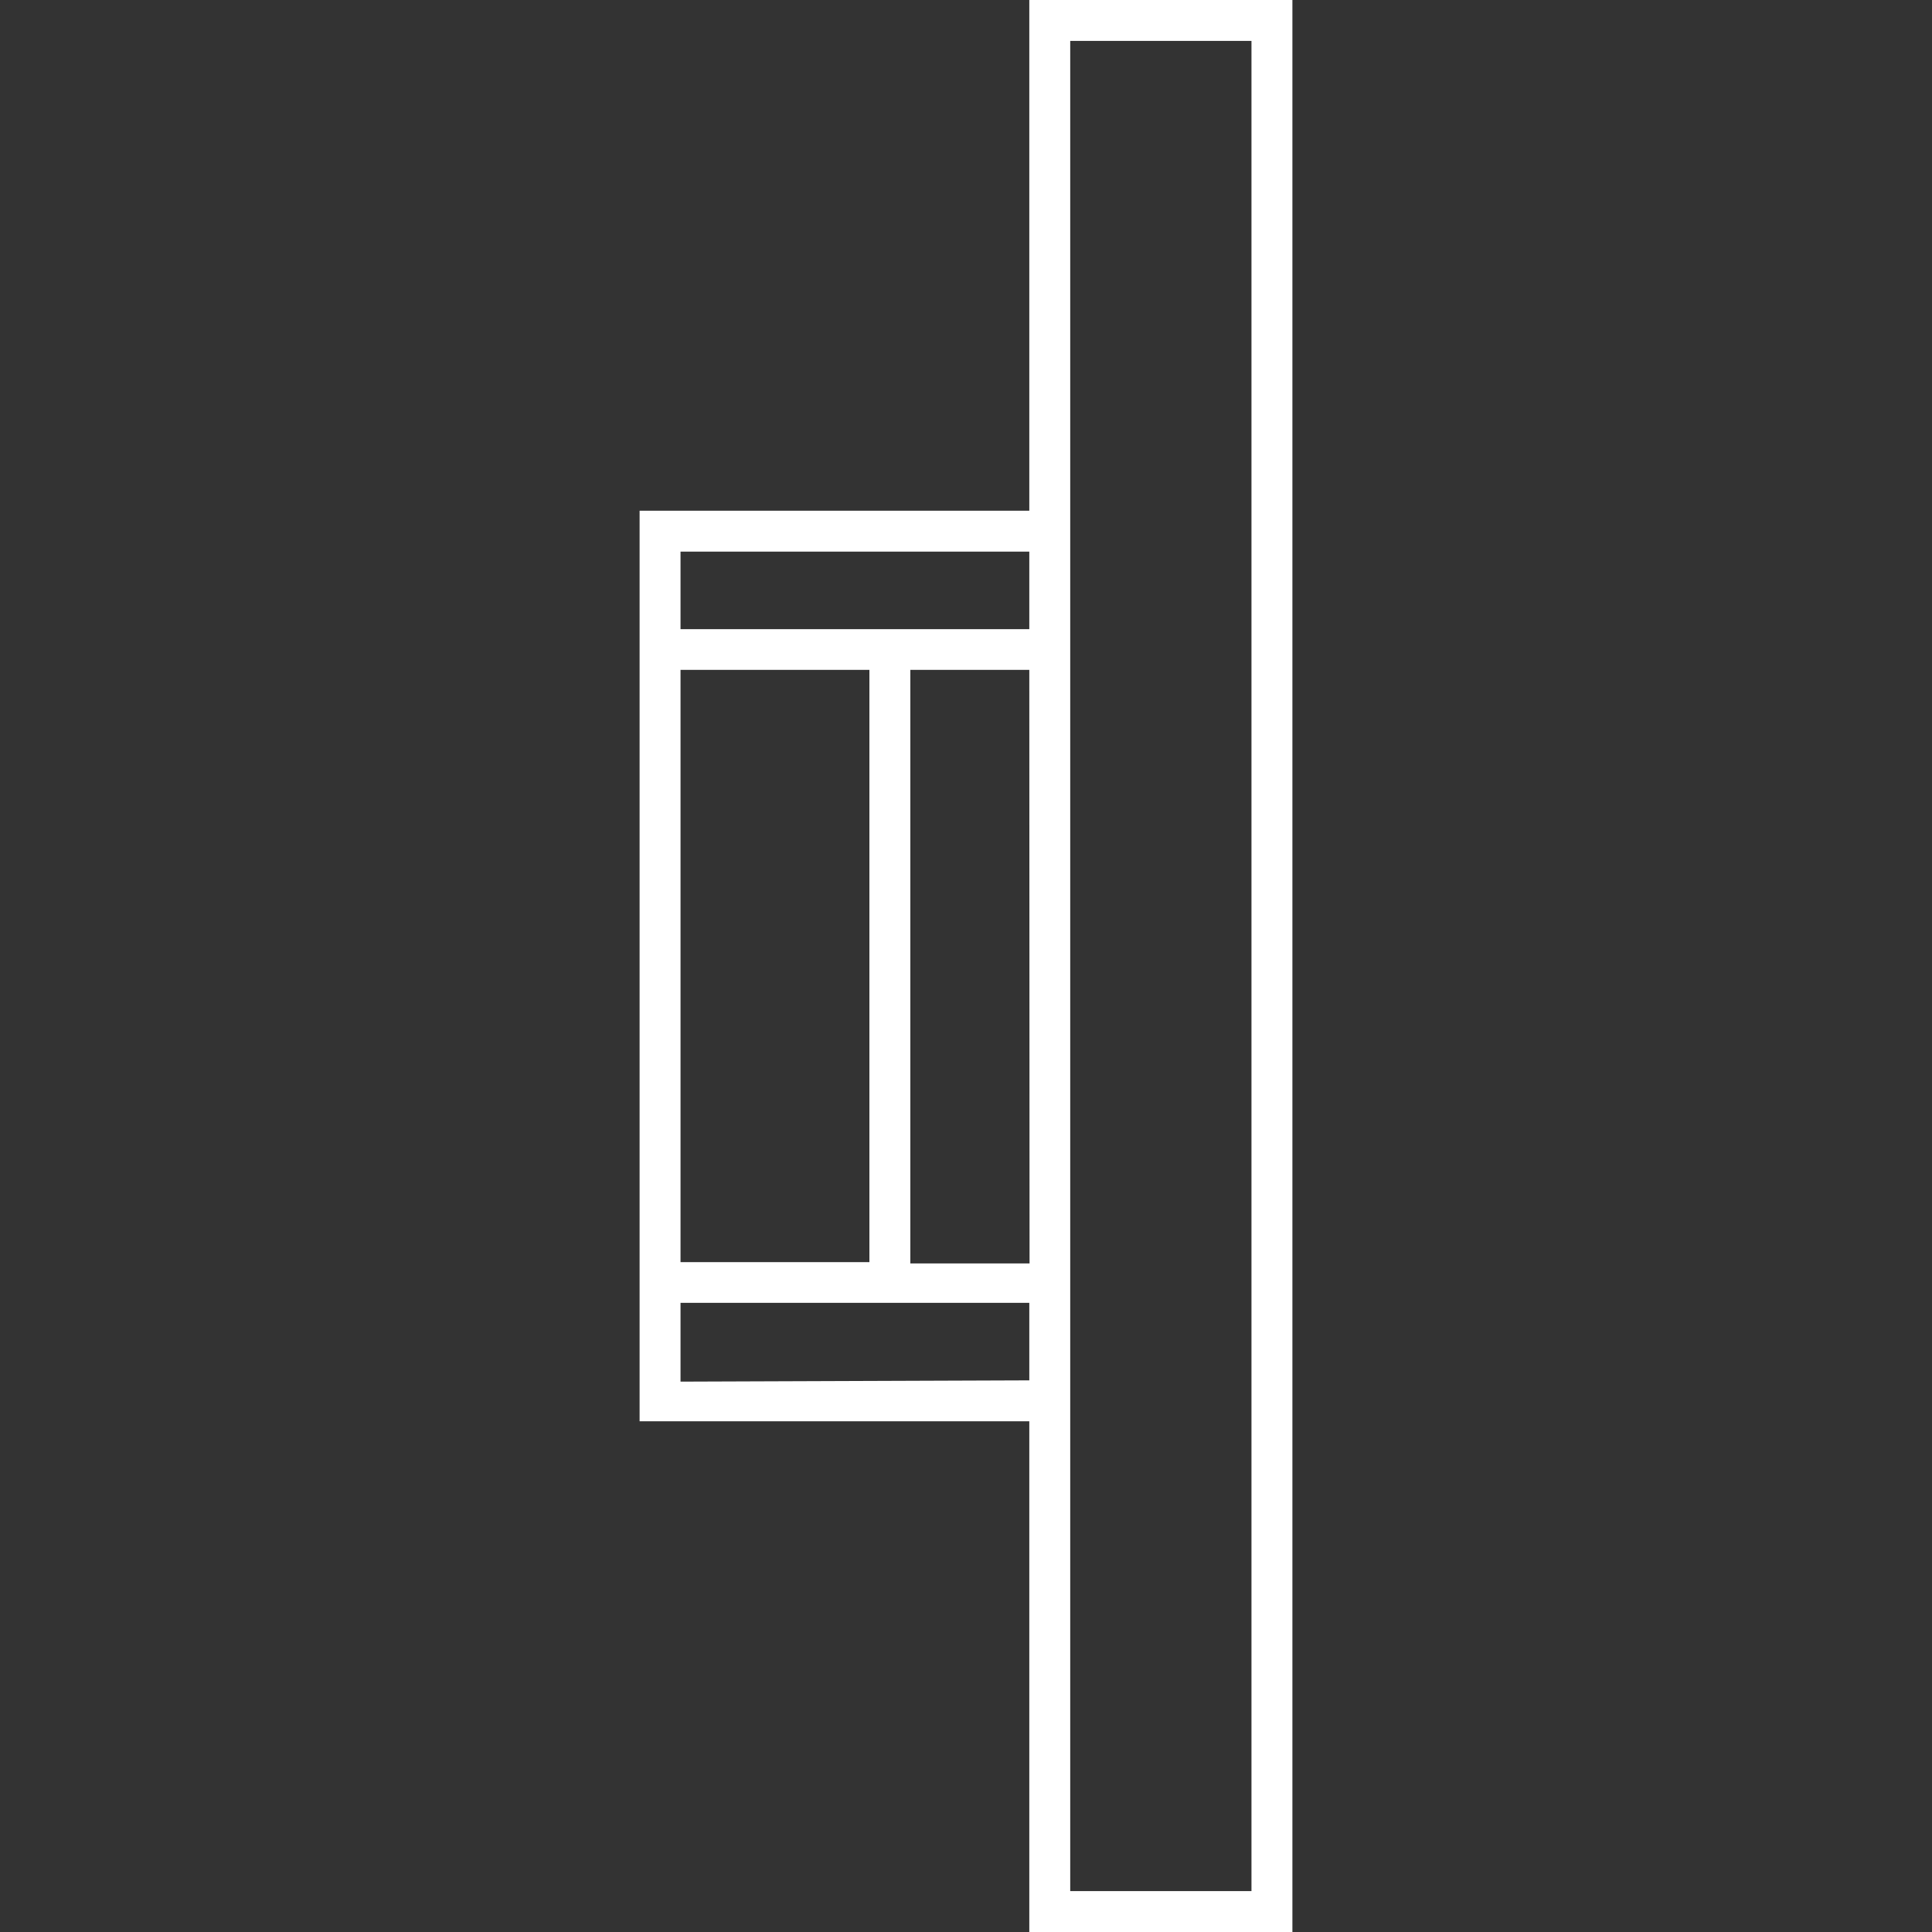 <svg xmlns="http://www.w3.org/2000/svg" viewBox="0 0 76 76"><rect x="0" y="0" width="76" height="76" fill="#333333" stroke="none"/><defs><style>.cls-1{fill:none;}.cls-2{fill:#fff;}</style></defs><title>cat_icon_img_03</title><g id="レイヤー_2" data-name="レイヤー 2"><g id="base"><rect class="cls-1" width="76" height="76"/></g><g id="products"><path class="cls-2" d="M40.49,0V20.09H25.16V55.91H40.49V76H50.84V0ZM26.77,21.7H40.49v3.05H26.77Zm13.73,28H35.81V26.35h4.68ZM26.77,26.35H34.2V49.65H26.77Zm0,28V51.25H40.49V54.3ZM49.23,74.39H42.1V1.61h7.13Z"/></g></g></svg>